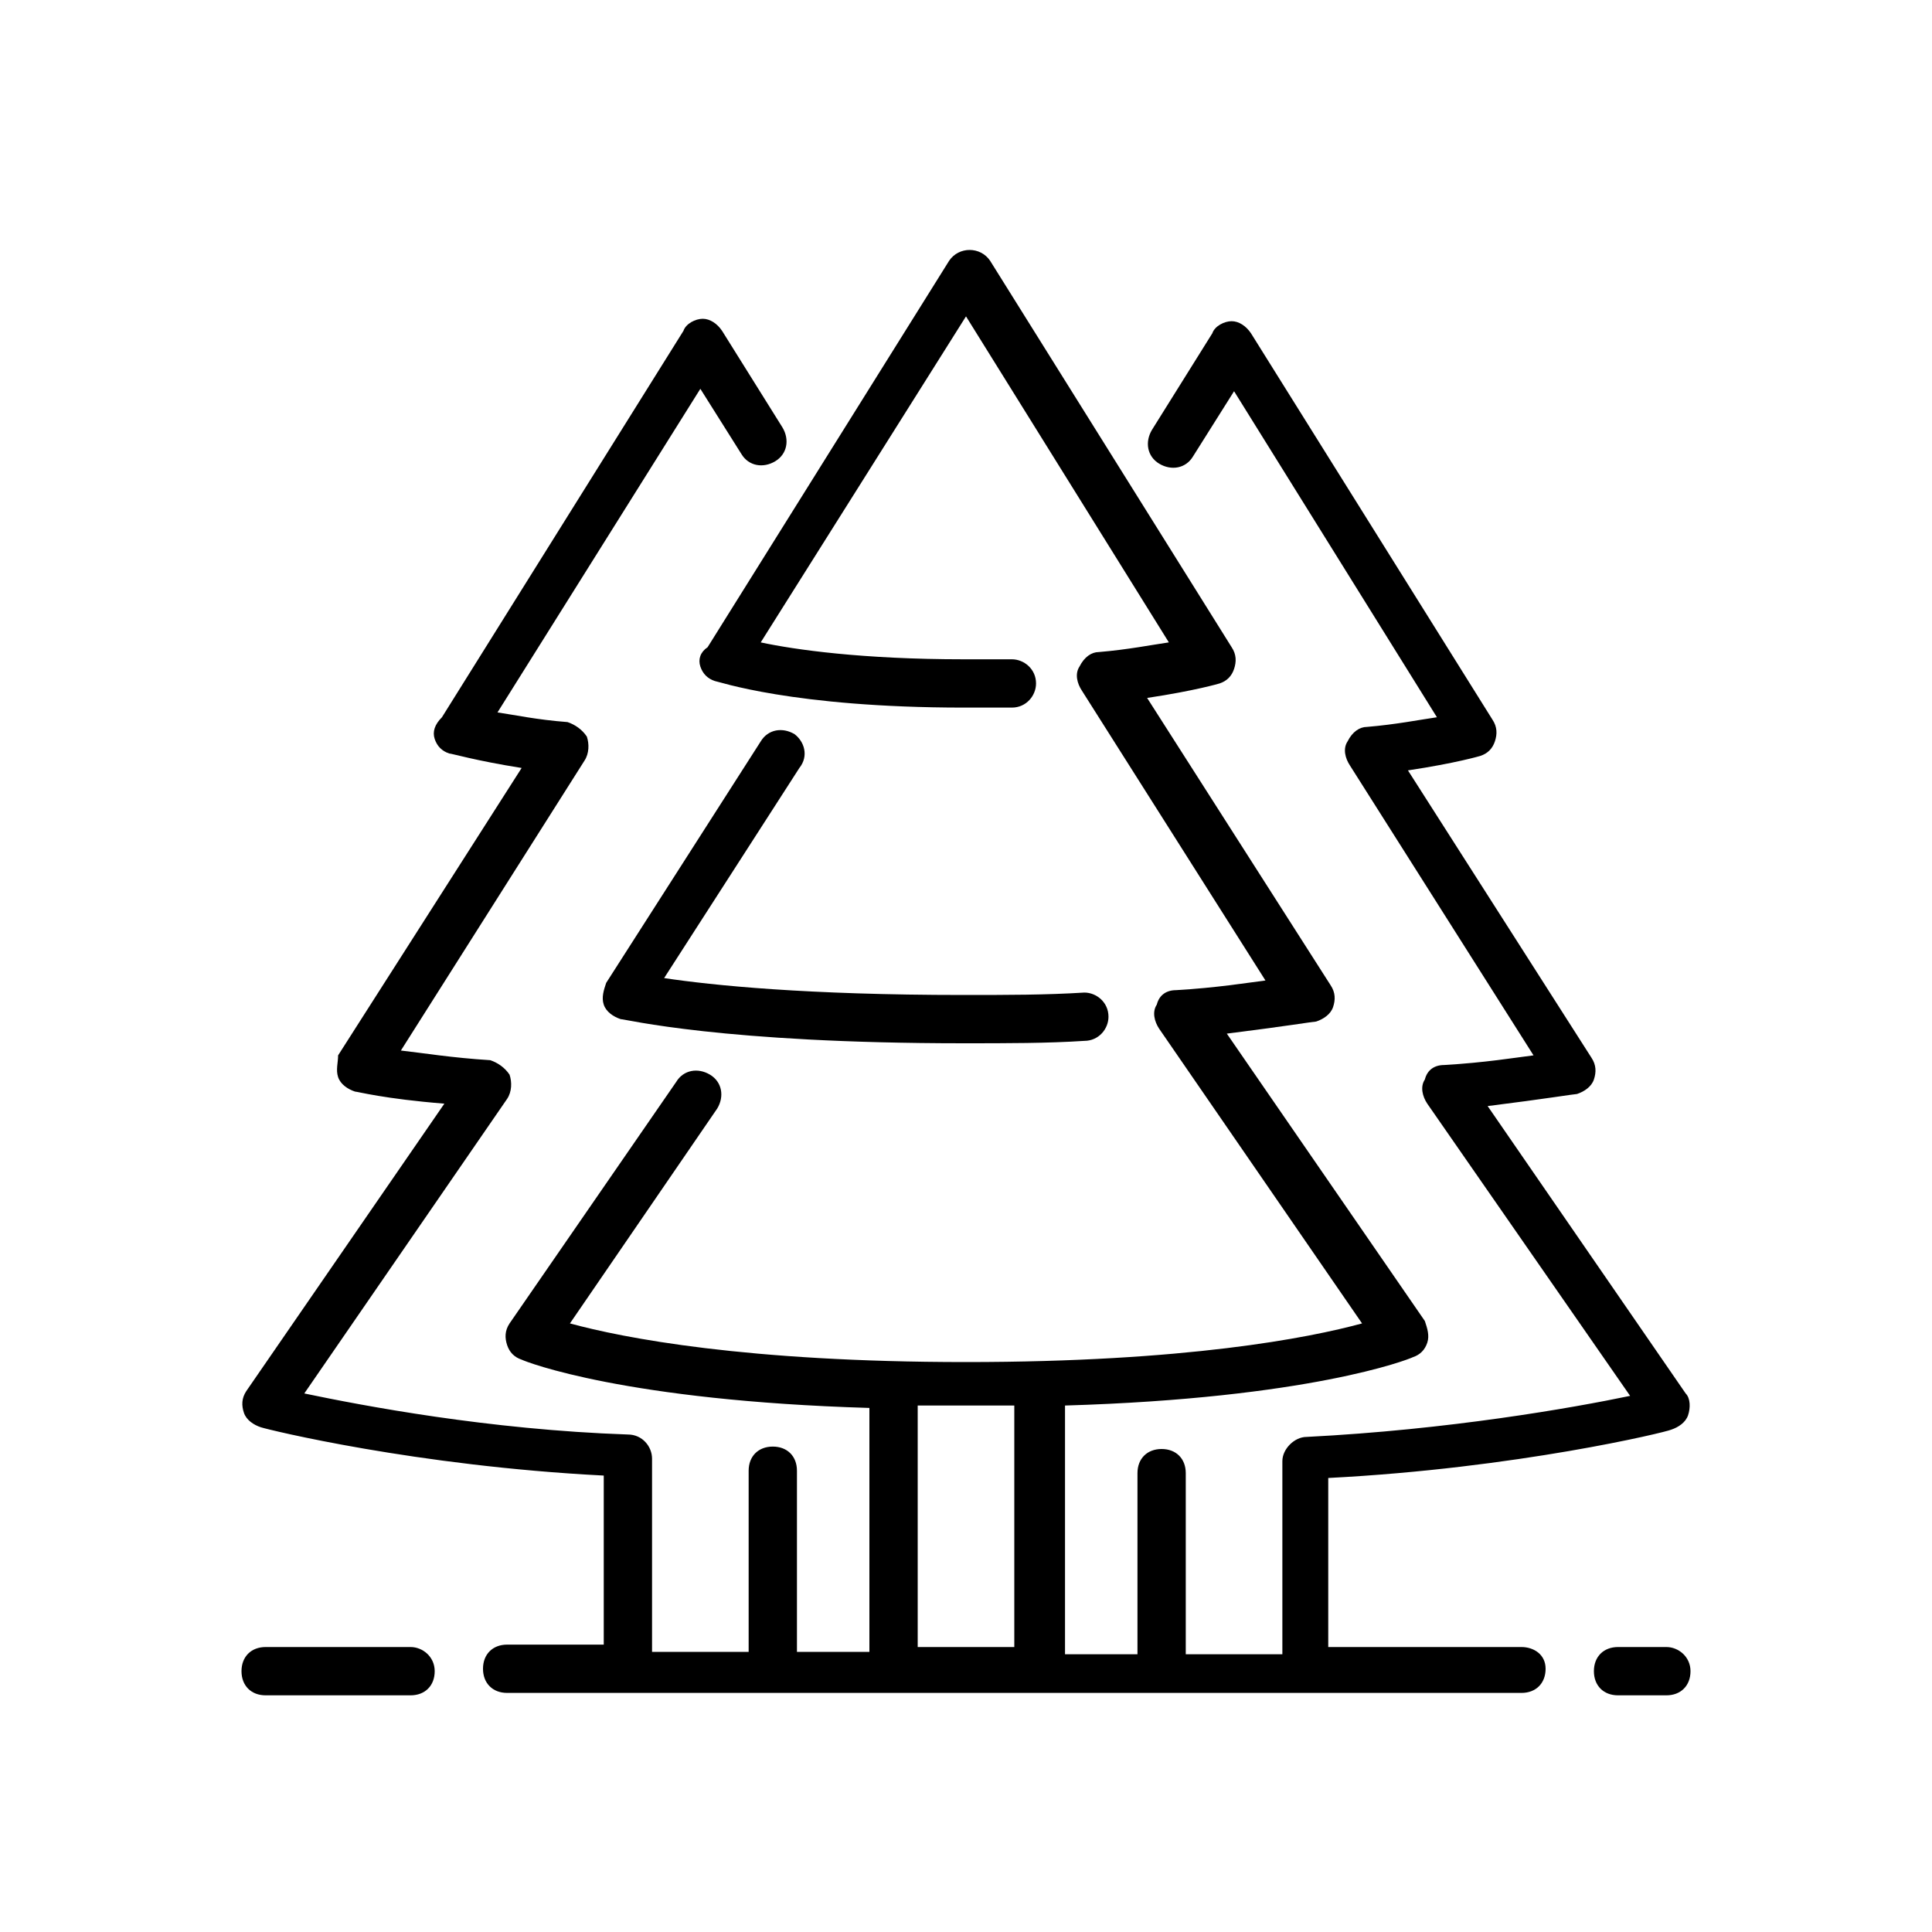 <?xml version="1.0" encoding="utf-8"?>
<!-- Generator: Adobe Illustrator 25.0.0, SVG Export Plug-In . SVG Version: 6.00 Build 0)  -->
<svg version="1.1" id="Calque_1" xmlns="http://www.w3.org/2000/svg" xmlns:xlink="http://www.w3.org/1999/xlink" x="0px" y="0px"
	 viewBox="0 0 80 80" style="enable-background:new 0 0 80 80;" xml:space="preserve">
<g>
	<path d="M32.9,30.4c-0.5-0.3-1.1-0.2-1.4,0.3l-6.4,10C25,41,24.9,41.3,25,41.6c0.1,0.3,0.4,0.5,0.7,0.6c0.2,0,4.2,1,14.2,1
		c1.8,0,3.5,0,5-0.1c0.6,0,1-0.5,1-1c0-0.6-0.5-1-1-1c-1.6,0.1-3.2,0.1-5,0.1c-6.5,0-10.4-0.4-12.4-0.7l5.6-8.7
		C33.5,31.3,33.3,30.7,32.9,30.4z"/>
	<path d="M17,68.2h-6c-0.6,0-1,0.4-1,1s0.4,1,1,1h6c0.6,0,1-0.4,1-1S17.5,68.2,17,68.2z"/>
	<path d="M63,68.2h-8v-7c7.8-0.4,14-1.9,14.2-2c0.3-0.1,0.6-0.3,0.7-0.6s0.1-0.7-0.1-0.9l-8.2-11.9c2.4-0.3,3.6-0.5,3.7-0.5
		c0.3-0.1,0.6-0.3,0.7-0.6c0.1-0.3,0.1-0.6-0.1-0.9l-7.6-11.9c2-0.3,3-0.6,3-0.6c0.3-0.1,0.5-0.3,0.6-0.6c0.1-0.3,0.1-0.6-0.1-0.9
		l-10-16c-0.2-0.3-0.5-0.5-0.8-0.5c0,0,0,0,0,0c-0.3,0-0.7,0.2-0.8,0.5l-2.5,4c-0.3,0.5-0.2,1.1,0.3,1.4c0.5,0.3,1.1,0.2,1.4-0.3
		l1.7-2.7l8.4,13.5c-0.7,0.1-1.7,0.3-2.9,0.4c-0.3,0-0.6,0.2-0.8,0.6c-0.2,0.3-0.1,0.7,0.1,1l7.6,12c-0.8,0.1-2,0.3-3.7,0.4
		c-0.4,0-0.7,0.2-0.8,0.6c-0.2,0.3-0.1,0.7,0.1,1l8.4,12.1c-2.4,0.5-7.5,1.4-13.4,1.7c-0.5,0-1,0.5-1,1v8h-4v-7.5c0-0.6-0.4-1-1-1
		s-1,0.4-1,1v7.5h-3V58.2c10.1-0.3,14.2-1.9,14.4-2c0.3-0.1,0.5-0.3,0.6-0.6c0.1-0.3,0-0.6-0.1-0.9l-8.2-11.9
		c2.4-0.3,3.6-0.5,3.7-0.5c0.3-0.1,0.6-0.3,0.7-0.6c0.1-0.3,0.1-0.6-0.1-0.9l-7.6-11.9c2-0.3,3-0.6,3-0.6c0.3-0.1,0.5-0.3,0.6-0.6
		c0.1-0.3,0.1-0.6-0.1-0.9l-10-16c-0.4-0.6-1.3-0.6-1.7,0l-10,16C29,27,28.9,27.3,29,27.6c0.1,0.3,0.3,0.5,0.6,0.6
		c0.1,0,3.2,1.1,10.3,1.1c0.7,0,1.4,0,2,0c0.6,0,1-0.5,1-1c0-0.6-0.5-1-1-1c-0.6,0-1.3,0-2,0c-4.2,0-7-0.4-8.4-0.7L40,13.1l8.4,13.5
		c-0.7,0.1-1.7,0.3-2.9,0.4c-0.3,0-0.6,0.2-0.8,0.6c-0.2,0.3-0.1,0.7,0.1,1l7.6,12c-0.8,0.1-2,0.3-3.7,0.4c-0.4,0-0.7,0.2-0.8,0.6
		c-0.2,0.3-0.1,0.7,0.1,1l8.4,12.2c-2.2,0.6-7.3,1.6-16.4,1.6c-9.1,0-14.2-1-16.4-1.6l6.1-8.9c0.3-0.5,0.2-1.1-0.3-1.4
		c-0.5-0.3-1.1-0.2-1.4,0.3l-6.9,10c-0.2,0.3-0.2,0.6-0.1,0.9c0.1,0.3,0.3,0.5,0.6,0.6c0.2,0.1,4.3,1.7,14.4,2v10.1h-3v-7.5
		c0-0.6-0.4-1-1-1c-0.6,0-1,0.4-1,1v7.5h-4v-8c0-0.5-0.4-1-1-1c-5.8-0.2-11-1.2-13.4-1.7L21,45.5c0.2-0.3,0.2-0.7,0.1-1
		c-0.2-0.3-0.5-0.5-0.8-0.6c-1.6-0.1-2.8-0.3-3.7-0.4l7.6-12c0.2-0.3,0.2-0.7,0.1-1c-0.2-0.3-0.5-0.5-0.8-0.6
		c-1.3-0.1-2.2-0.3-2.9-0.4L29,16.1l1.7,2.7c0.3,0.5,0.9,0.6,1.4,0.3c0.5-0.3,0.6-0.9,0.3-1.4l-2.5-4c-0.2-0.3-0.5-0.5-0.8-0.5
		c0,0,0,0,0,0c-0.3,0-0.7,0.2-0.8,0.5l-10,16C18,30,17.9,30.3,18,30.6c0.1,0.3,0.3,0.5,0.6,0.6c0.1,0,1.1,0.3,3,0.6l-7.6,11.9
		C14,44,13.9,44.3,14,44.6c0.1,0.3,0.4,0.5,0.7,0.6c0.1,0,1.2,0.3,3.7,0.5l-8.2,11.9c-0.2,0.3-0.2,0.6-0.1,0.9s0.4,0.5,0.7,0.6
		c0.3,0.1,6.4,1.6,14.2,2v7h-4c-0.6,0-1,0.4-1,1s0.4,1,1,1h42c0.6,0,1-0.4,1-1S63.5,68.2,63,68.2z M38,58.2c0.6,0,1.3,0,2,0
		s1.4,0,2,0v10h-4V58.2z"/>
	<path d="M69,68.2h-2c-0.6,0-1,0.4-1,1s0.4,1,1,1h2c0.6,0,1-0.4,1-1S69.5,68.2,69,68.2z"/>
</g>
</svg>
